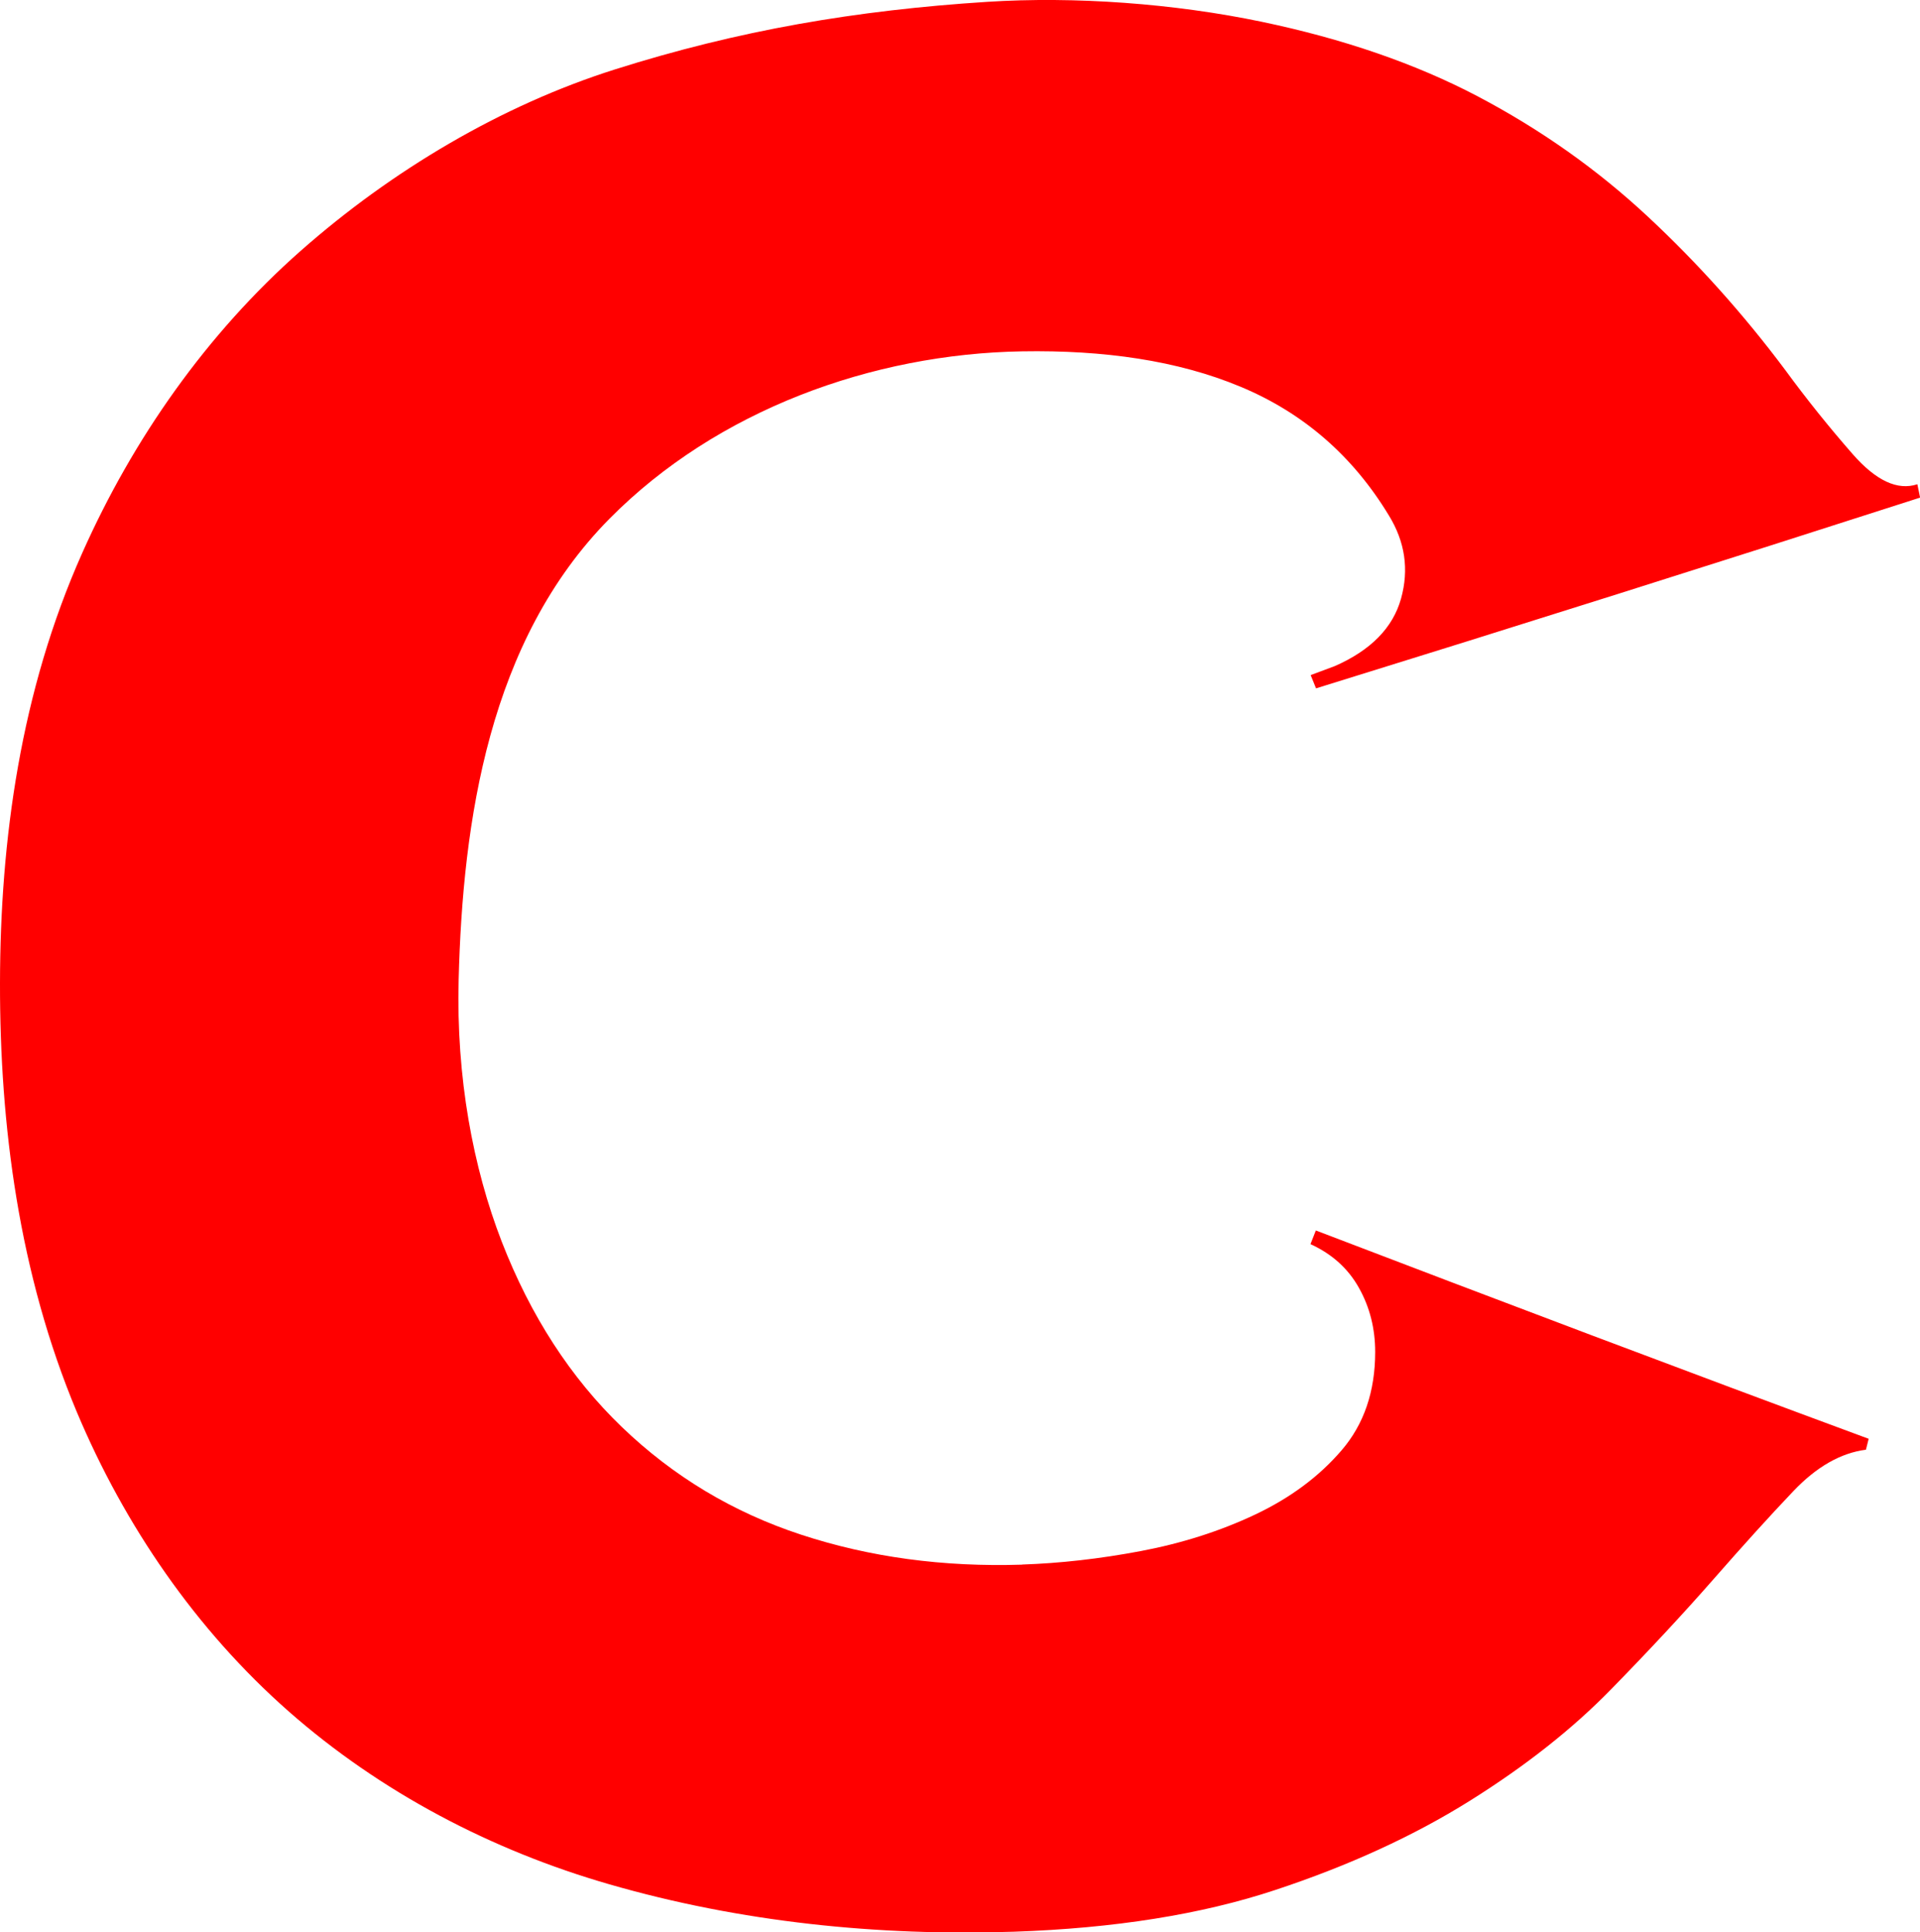 <svg xmlns="http://www.w3.org/2000/svg" data-name="Layer 2" viewBox="0 0 196.75 198.04"><path fill="red" d="M104.73 160.35c3.87-.13 7.92-.58 12.16-1.38 4.23-.8 8.15-2.05 11.74-3.75 3.59-1.7 6.54-3.89 8.84-6.57 2.3-2.67 3.45-6.04 3.45-10.09 0-2.39-.55-4.58-1.66-6.56-1.1-1.98-2.76-3.48-4.97-4.49l.55-1.4c18.85 7.21 37.72 14.35 56.65 21.35-.11.45-.17.67-.28 1.12-2.58.33-5.07 1.75-7.46 4.27-2.4 2.52-5.11 5.52-8.15 8.99-3.04 3.47-6.54 7.24-10.5 11.29-3.96 4.06-8.8 7.88-14.51 11.45-5.71 3.57-12.34 6.62-19.9 9.12-7.56 2.51-16.5 3.93-26.8 4.28-13.94.46-28.02-.98-41.45-4.86-12.07-3.48-23.44-9.43-32.88-17.74-9.5-8.37-16.8-19.04-21.69-30.67C1.93 130.53-.02 115.32 0 100.76c.02-14.69 2.11-29.93 8.43-44.09 5.22-11.72 12.74-22.45 22.38-30.96C40.17 17.45 51.4 10.79 63 7.12 75.69 3.1 87.74 1.05 101.14.19c9.01-.58 19.21.17 28.19 2.05 8.26 1.73 15.66 4.25 22.11 7.64 6.45 3.4 12.25 7.5 17.41 12.31 5.16 4.81 9.85 10.06 14.09 15.73 2.21 3.02 4.52 5.89 6.91 8.62 2.39 2.73 4.6 3.76 6.63 3.09.11.55.17.82.28 1.37-20.6 6.63-41.23 13.15-61.9 19.55-.22-.54-.33-.82-.55-1.36.99-.37 1.49-.56 2.49-.93 3.68-1.62 5.94-3.93 6.77-6.91.83-2.98.41-5.82-1.24-8.51-3.69-6.1-8.75-10.51-15.2-13.2-6.45-2.7-14.04-3.77-22.38-3.63-15.39.26-31.28 6.03-42.28 17.14C50.09 65.66 47.42 84.16 47 100.4c-.26 10.05 1.48 19.28 4.42 26.87 2.95 7.59 7.05 13.93 12.3 18.98 5.25 5.05 11.37 8.74 18.38 11.04 7 2.3 14.55 3.33 22.66 3.07z" data-name="Layer 1"/></svg>